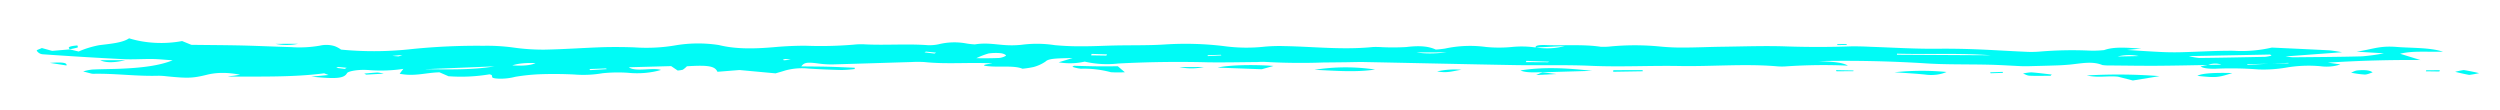 <svg xmlns="http://www.w3.org/2000/svg" width="205" height="9" fill="none" viewBox="0 0 205 9">
  <g filter="url(#a)">
    <path fill="#00FBF6" d="m127.613 3.552-2.351.122c-.078-.156.236-.228.849-.202 1.48.058 3.065-.075 4.478.14.286.012.571.002.847-.032a21.175 21.175 0 0 1 4.03.012c.647.063 1.301.09 1.953.084 1.02-.003 2.043-.052 3.066-.066 1.756-.022 3.55-.088 5.266-.03a76.63 76.63 0 0 0 5.403-.003c.523-.004 1.046.009 1.566.037 1.8.06 3.601.175 5.392.159a65.64 65.64 0 0 1 3.217.045c1.354.053 2.68.14 4.031.2.415.025.83.022 1.239-.013a31.926 31.926 0 0 1 3.889-.087c.46.025.923.013 1.378-.034.858-.31 1.964-.18 3.057-.129l-1.177.119c.877.053 1.825.119 2.792.165.534.026 1.07.033 1.605.02 1.449-.035 2.896-.13 4.334-.119a10.992 10.992 0 0 0 3.146-.263c1.657.078 3.192.147 4.719.227.349.038.692.09 1.031.155l-4.63.344c.2.034.408.057.619.071 1.886-.019 3.782-.027 5.654-.078.613-.05 1.212-.133 1.792-.248l-2.243-.136c1.315-.186 1.853-.503 3.29-.387 1.219.099 2.73.038 3.796.39-1.327.03-2.548-.086-3.513.17l1.668.514c-2.541-.021-5.074.05-7.592.214l1.027.143c-.479.174-1.072.228-1.635.15a10.93 10.93 0 0 0-2.878.125 11.09 11.09 0 0 1-2.199.139 29.183 29.183 0 0 0-3.569-.057c-.66.005-.984-.057-1.19-.189l.6-.125 1.11-.024c-.337-.125-.78-.112-1.087.03-1.395.023-2.785.056-4.18.064-1.27.007-2.539-.013-3.807-.025a4.053 4.053 0 0 1-.685-.034c-.814-.339-1.721-.133-2.638-.04-.401.037-.803.062-1.208.073-.717.026-1.438.04-2.161.06a9.597 9.597 0 0 1-.637-.002c-.866-.038-1.721-.097-2.588-.118-1.809-.045-3.717.002-5.425-.122a105.985 105.985 0 0 0-8.617-.175c.92.05 1.913.068 2.41.372a44.989 44.989 0 0 0-5.136.065c-.241.013-.484.01-.725-.013-2.639-.218-5.303.028-7.955-.021-2.421-.044-4.827.092-7.293-.017-2.005-.09-4.119-.022-6.174-.058-4.119-.072-8.234-.169-12.35-.25-.54-.01-1.09.012-1.638.018-.583.007-1.165.014-1.746.018a51.256 51.256 0 0 1-4.863-.053 6.788 6.788 0 0 0-.539.017c-1.338.01-2.686.041-4.018.023a93.114 93.114 0 0 0-7.409.098 8.139 8.139 0 0 1-2.737-.156 5.437 5.437 0 0 1-2.135.055l1.146-.352c-1.25.032-1.964.027-2.218.287a3.23 3.23 0 0 1-.987.452 7.47 7.47 0 0 1-.912.14c-.623-.262-1.7-.134-2.573-.188-1.015-.063-.501-.167.081-.238l-.025-.012c-1.837-.098-3.713.083-5.5-.107a9.262 9.262 0 0 0-1.084-.003c-2.154.064-4.302.136-6.458.194a7.494 7.494 0 0 1-1.114-.066c-.985-.132-1.223-.101-1.462.229.726.008 1.46.01 2.183.027.735.02 1.465.055 2.197.085l.003.105c-.355.045-.715.072-1.078.08a72.988 72.988 0 0 1-2.697-.116 5.2 5.2 0 0 0-1.93.156c-.21.07-.455.135-.785.234l-2.96-.273-1.808.144c-.205-.465-.745-.562-2.504-.452-.095.1-.208.195-.337.284a2.45 2.45 0 0 1-.418.066l-.537-.363-3.473.095c.555.409 1.973-.005 2.641.22-.825.245-1.783.327-2.714.232a12.376 12.376 0 0 0-2.078.037 9.256 9.256 0 0 1-2.333.103 33.592 33.592 0 0 0-2.73-.023c-.717.026-1.424.1-2.108.216a4.658 4.658 0 0 1-1.374.147c-.905-.043-.223-.256-.73-.353a14.017 14.017 0 0 1-3.36.156l-.737-.321c-1.144.026-2.027.36-3.266.118.081-.11.168-.224.304-.4-.91.137-1.862.173-2.804.101-.862-.074-1.722.084-1.817.25-.236.424-.832.496-2.925.286l1.414-.134-.365-.139c-2.535.331-5.24.256-7.91.272a2.9 2.9 0 0 1 .432-.064c.198-.024.375-.06.589-.092-1.004-.199-1.909-.199-2.713 0-1.158.286-1.569.302-3.294.13a5.618 5.618 0 0 0-.69-.046c-1.827.053-3.49-.194-5.303-.161a.97.97 0 0 1-.175-.012c-.237-.059-.466-.121-.695-.181.23-.072.475-.123.733-.154.763-.039 1.557-.036 2.326-.068 1.713-.073 3.181-.243 4.28-.692-.706-.047-1.178-.1-1.665-.105-.788-.01-1.62.05-2.373.012-2.23-.11-4.435-.247-6.623-.4a.632.632 0 0 1-.484-.295c-.036-.055.221-.121.418-.217l.844.233 1.449-.123-.032-.005.758.18c.5-.225 1.07-.4 1.68-.519.975-.119 1.942-.203 2.453-.564 1.331.415 2.916.498 4.35.225l.758.31c1.464.02 2.838.023 4.203.055 1.327.033 2.645.096 3.97.133a9.817 9.817 0 0 0 2.363-.12c.4-.096.863-.078 1.24.05.19.075.355.167.495.273 1.932.187 3.905.171 5.814-.045a53.22 53.22 0 0 1 5.873-.267 16.12 16.12 0 0 1 2.432.141c.839.12 1.698.18 2.56.175 1.626-.03 3.222-.149 4.847-.203.83-.02 1.666-.014 2.498.014 1.15.083 2.315.026 3.417-.166a11.191 11.191 0 0 1 3.544-.022c1.416.35 2.968.315 4.68.16.805-.07 1.624-.105 2.44-.103 1.317.05 2.64.02 3.943-.09a5.5 5.5 0 0 1 .89-.025c1.715.09 3.487-.06 5.2.07.325.01.646-.022.939-.093a5.382 5.382 0 0 1 2.124-.063c.25.047.514.077.774.091.898-.15 1.613-.005 2.411.051.469.037.947.03 1.41-.018a9.666 9.666 0 0 1 2.737.029c.76.07 1.533.101 2.303.092.89.002 1.784-.048 2.676-.066 1.335-.027 2.72.003 3.99-.079 1.651-.11 3.33-.064 4.963.14a13.65 13.65 0 0 0 3.298.034c.524-.045 1.051-.06 1.581-.044 2.429.043 4.811.326 7.304.073.241-.005.48 0 .72.015.656.031 1.32.027 1.975-.01 1.19-.146 1.894-.042 2.43.207.263-.018.516-.045.769-.085a9.702 9.702 0 0 1 3.339-.129 11 11 0 0 0 2.116.003 8.039 8.039 0 0 1 1.987.043c.849.116 1.623.078 2.324-.115m55.992 1.482c.015.019.025.038.039.058l1.849-.105 1.519-.022a.854.854 0 0 1-.025-.04l-1.471.067-1.907.042m-4.785-.66c.27.07.557.12.854.15 1.804-.02 3.609-.056 5.407-.094.184-.02.361-.052.525-.1l-.112-.088-6.679.131m-23.919-.2a.617.617 0 0 0-.011.086l7.711.044c-2.532-.19-5.137-.062-7.699-.132m-115.01 1.04-5.742.235c1.944.02 3.963.068 5.742-.235Zm41.276-.681a1.38 1.38 0 0 0 .656-.184c.043-.067-.173-.182-.412-.212a4.212 4.212 0 0 0-1.005.02 6.23 6.23 0 0 0-1.003.387c.592.013 1.182.009 1.769-.014m-37.914.42c-.777-.039-1.413.023-1.907.184.893.057 1.528-.005 1.907-.184Zm72.249-.878c.664.114 1.483.112 2.455-.007l-2.455.007Zm8.996.693c-.01.034-.03.067-.041.102.596.003 1.191.008 1.791.01.037 0 .073-.024.138-.045l-1.887-.068m48.477-.358 1.743-.036a3.952 3.952 0 0 0-1.743.036Zm-82.914-.073a.98.98 0 0 1 .054-.1l-1.259-.041c-.017.04-.038.08-.055.12l1.26.02M47.66 5.438l.07.089 1.344-.08a1.794 1.794 0 0 1-.043-.06l-1.37.05m27.595-1.431-.12.063.817.1.14-.075-.837-.088Zm24.221.316a.383.383 0 0 0-.036-.053l-1.084.034c0 .024.005.05.01.073l1.11-.054Zm-72.412.948c-.025 0-.11.045-.167.068l.696.088.166-.089c-.233-.023-.456-.05-.695-.068m37.111-.6a5.816 5.816 0 0 0-.439-.053c-.053-.002-.143.035-.216.054.028.018.06.034.091.051l.565-.053m-32.678-.31c.164.018.334.03.5.04.05 0 .122-.042.337-.118l-.838.078"/>
    <path fill="#00FBF6" d="M91.57 5.701c-.274-.228-.426-.36-.578-.49-.51.001-1.138.01-1.765.002-.615-.007-1.226-.028-1.838-.042-.043.028-.085.055-.123.084.212.075.443.128.69.157a8.465 8.465 0 0 1 2.463.286c.387.023.772.024 1.156.002m81.435.366 1.213.31 2.187-.357a43.802 43.802 0 0 0-5.968-.055c.95.212 1.729.008 2.568.102ZM107.115 5.5c1.869.088 3.404.21 4.974-.021a16.326 16.326 0 0 0-4.974.022Zm18.666.204 4.098-.119c-2.192-.243-3.999-.327-5.875-.034.454.207 1.159.153 1.808.147l-.035.006h.004ZM99.175 5.32l3.614.134.97-.27c-1.673-.13-3.742-.073-4.584.137Zm55.499.382c.834.06 1.694.104 2.492.185.625.092 1.283.015 1.778-.209a21.352 21.352 0 0 0-4.266.024m27.7.064c-1.601-.044-2.555.033-2.863.232 1.544.157 1.668.147 2.863-.232Zm-14.807.123c-.556-.063-1.095-.137-1.673-.18a4.107 4.107 0 0 0-.686.096c.182.063.329.172.555.18.55.026 1.133.006 1.705.005l.099-.101Zm26.311-.176c-.243-.208-.778-.206-1.222-.165-.243.021-.367.123-.546.187a8.28 8.28 0 0 0 1.114.154c.223.004.489-.128.654-.176Zm8.737.061a18.019 18.019 0 0 0-1.26-.255 5.39 5.39 0 0 0-.706.148c.375.094.758.178 1.148.252.281-.036.554-.085.818-.146m-71.012-.113 2.423-.04c-.002-.031-.004-.063-.01-.095l-2.397.007a6.702 6.702 0 0 1-.017.129M9.613 4.71l-2.07.005c.46.217 1.15.215 2.07-.006Zm88.43.561-1.998.006a4.69 4.69 0 0 0 1.998-.006Zm19.128.361c.861.157 1.261-.03 1.991-.135a6.542 6.542 0 0 0-1.991.135ZM23.78 3.366l-1.863.006a4.552 4.552 0 0 0 1.862-.006ZM3.422 4.933l1.36.212c.057-.228-.313-.286-1.36-.212Zm25.929.963 1.451-.08a3.766 3.766 0 0 0-.516-.095c-.371.022-.727.058-1.09.09l.16.085m170.039-.362-1.115.003-.028.086 1.106.015.033-.104"/>
    <path fill="#00FBF6" d="m125.816 5.698-.535.231 1.672-.084-1.172-.142.035-.006m24.105-.078 1.38-.004a.259.259 0 0 0 .015-.06l-1.436-.028c.015.03.026.061.041.092ZM5.035 3.816c.218-.035.428-.081.632-.137.094-.034.015-.097.012-.177-.844.073-.762.193-.613.319l-.031-.006Zm144.959-.342.767-.014a.503.503 0 0 1-.017-.074l-.766.01a.558.558 0 0 1 .02.078m13.539 2.195-1.018.037c.012.026.028.052.041.078l1.021-.034-.044-.081Z"/>
  </g>
  <defs>
    <filter id="a" width="200.952" height="3.683" x="2.339" y="2.917" color-interpolation-filters="sRGB" filterUnits="userSpaceOnUse">
      <feFlood flood-opacity="0" result="BackgroundImageFix"/>
      <feBlend in="SourceGraphic" in2="BackgroundImageFix" result="shape"/>
      <feColorMatrix in="SourceAlpha" result="hardAlpha" values="0 0 0 0 0 0 0 0 0 0 0 0 0 0 0 0 0 0 127 0"/>
      <feOffset dx=".672" dy=".224"/>
      <feGaussianBlur stdDeviation=".672"/>
      <feComposite in2="hardAlpha" k2="-1" k3="1" operator="arithmetic"/>
      <feColorMatrix values="0 0 0 0 1 0 0 0 0 1 0 0 0 0 1 0 0 0 0.25 0"/>
      <feBlend in2="shape" result="effect1_innerShadow_255_2728"/>
    </filter>
  </defs>
</svg>
